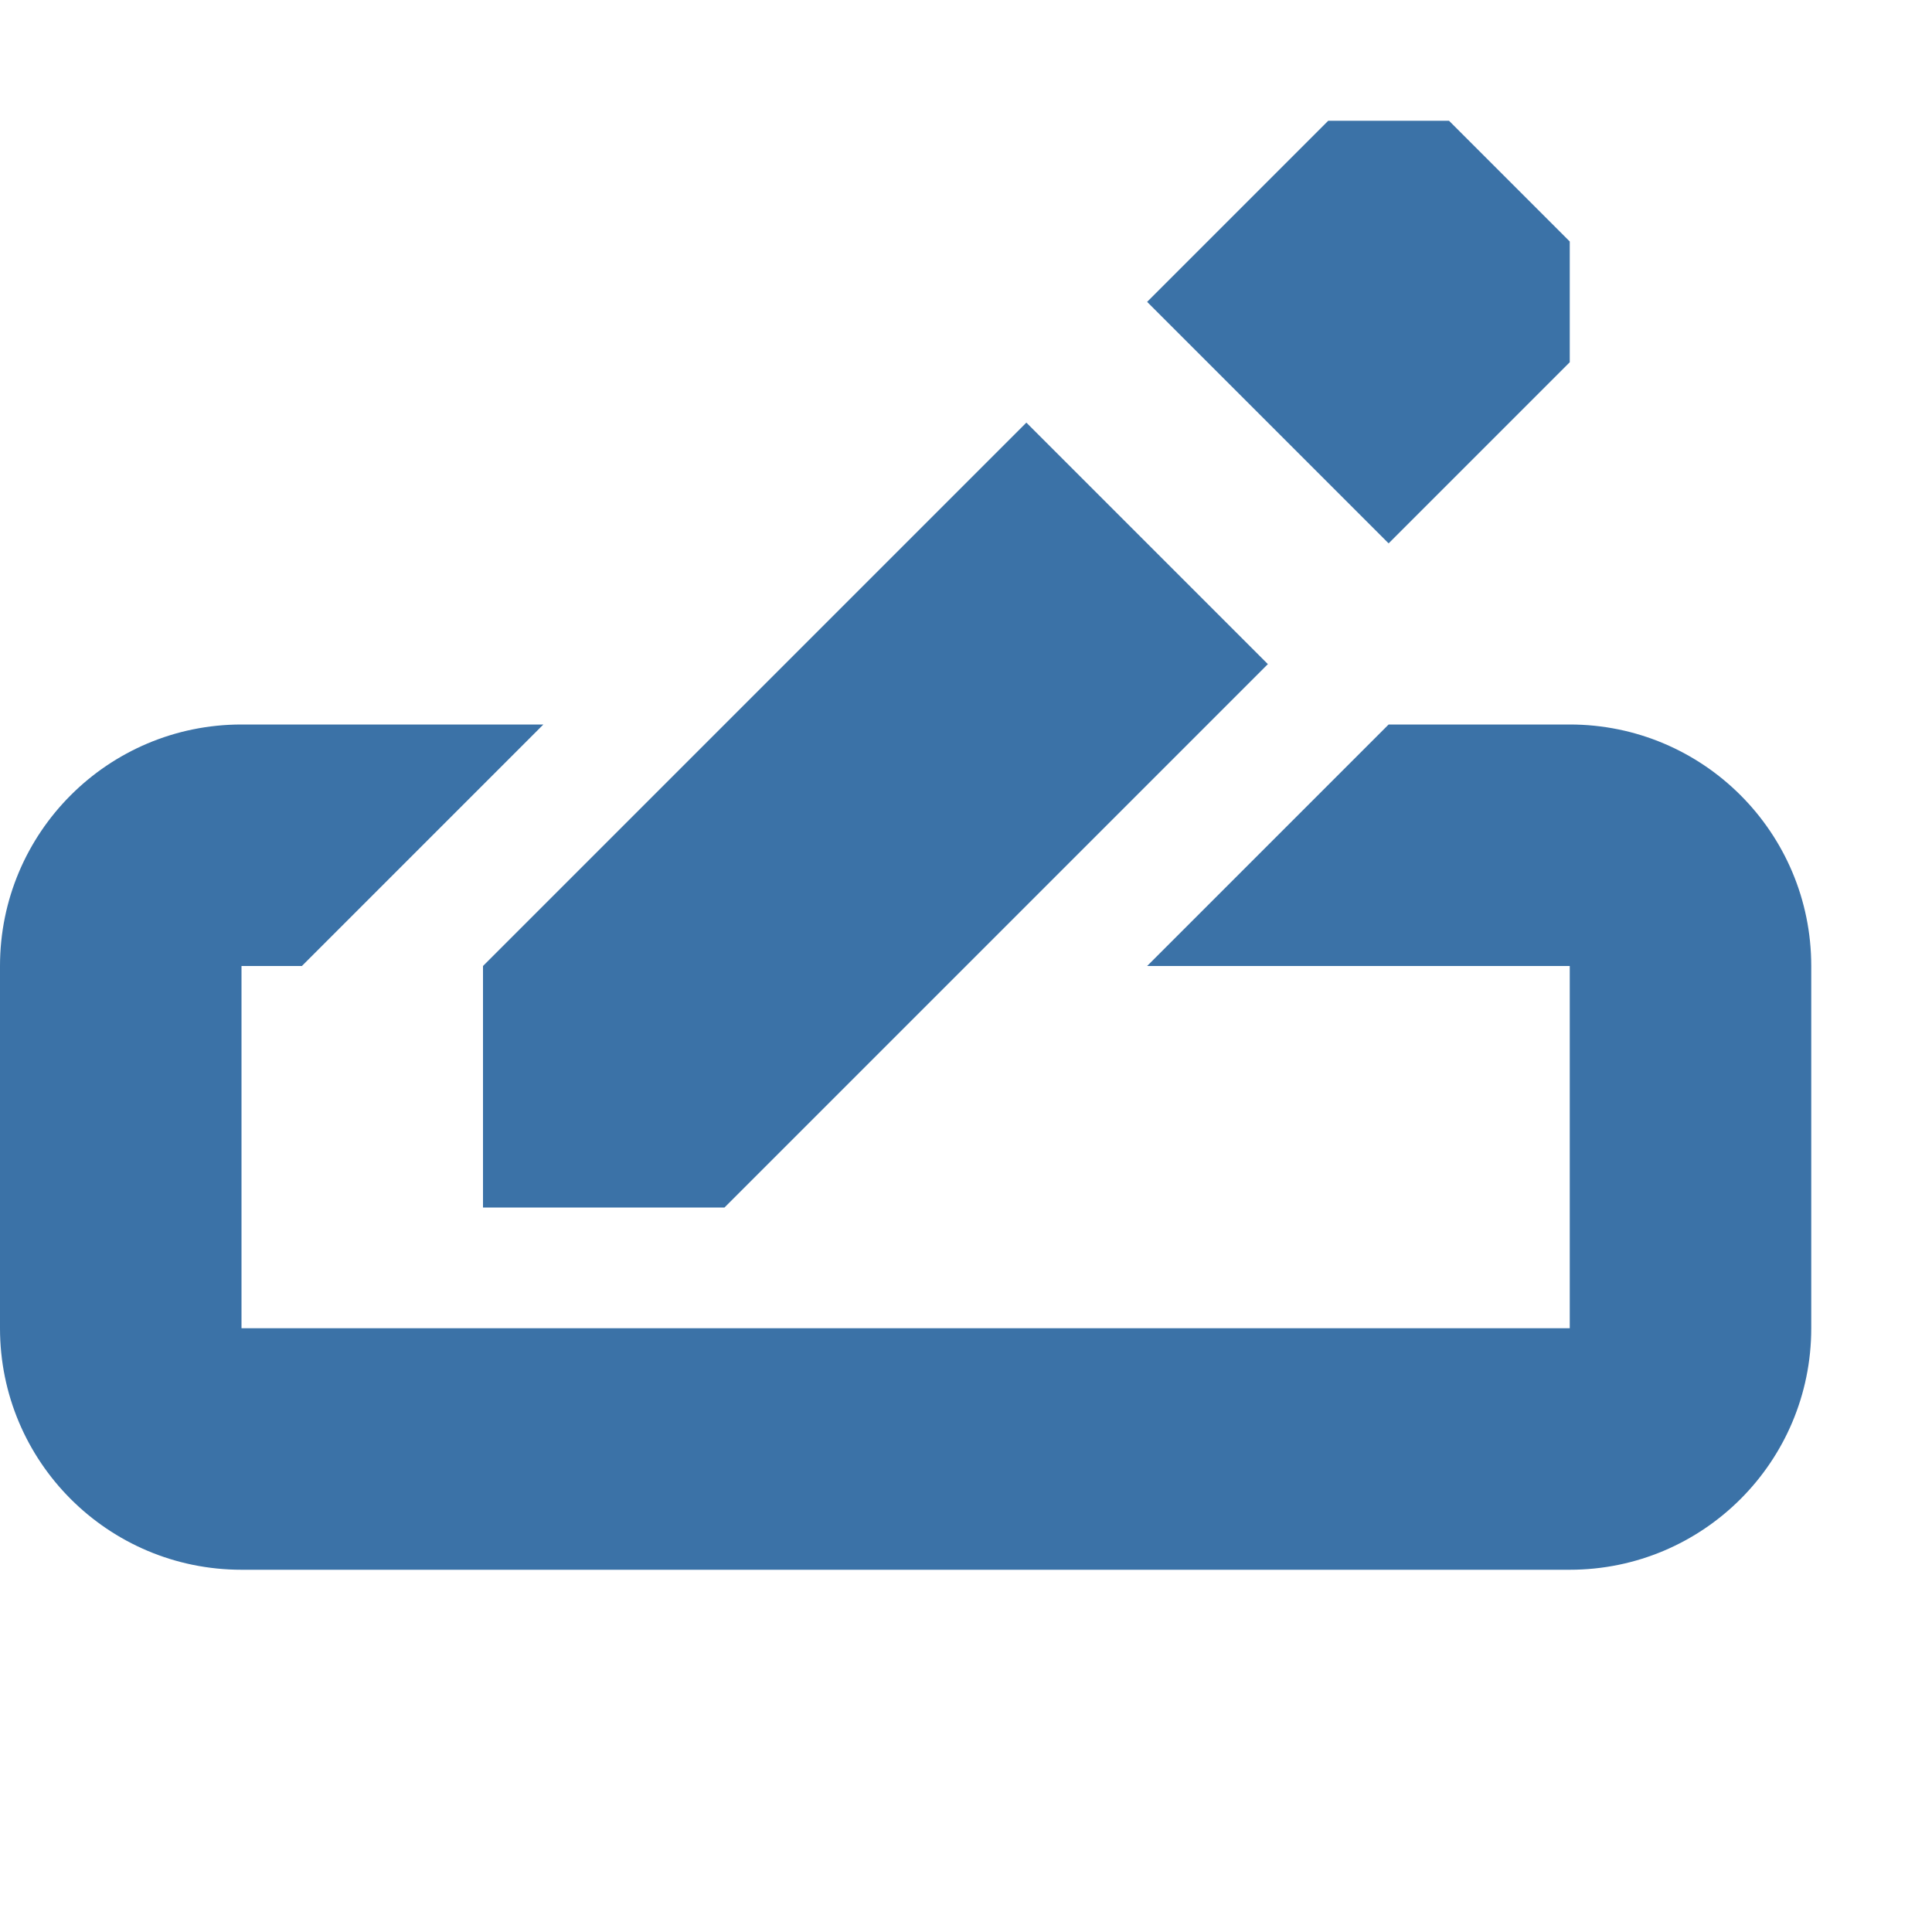 <svg width="16" height="16" viewBox="0 0 16 16" fill="none" xmlns="http://www.w3.org/2000/svg">
<path fill-rule="evenodd" clip-rule="evenodd" d="M12 1H11L9.5 2.5L11.5 4.5L13 3V2L12 1ZM4 8V10H6L10.5 5.5L8.5 3.5L4 8ZM0 8C0 6.895 0.895 6 2 6H4.5L2.5 8H2V11H13V8H9.5L11.5 6H13C14.105 6 15 6.895 15 8V11C15 12.105 14.105 13 13 13H2C0.895 13 0 12.105 0 11V8Z" fill="#3b72a7"/>
</svg>
